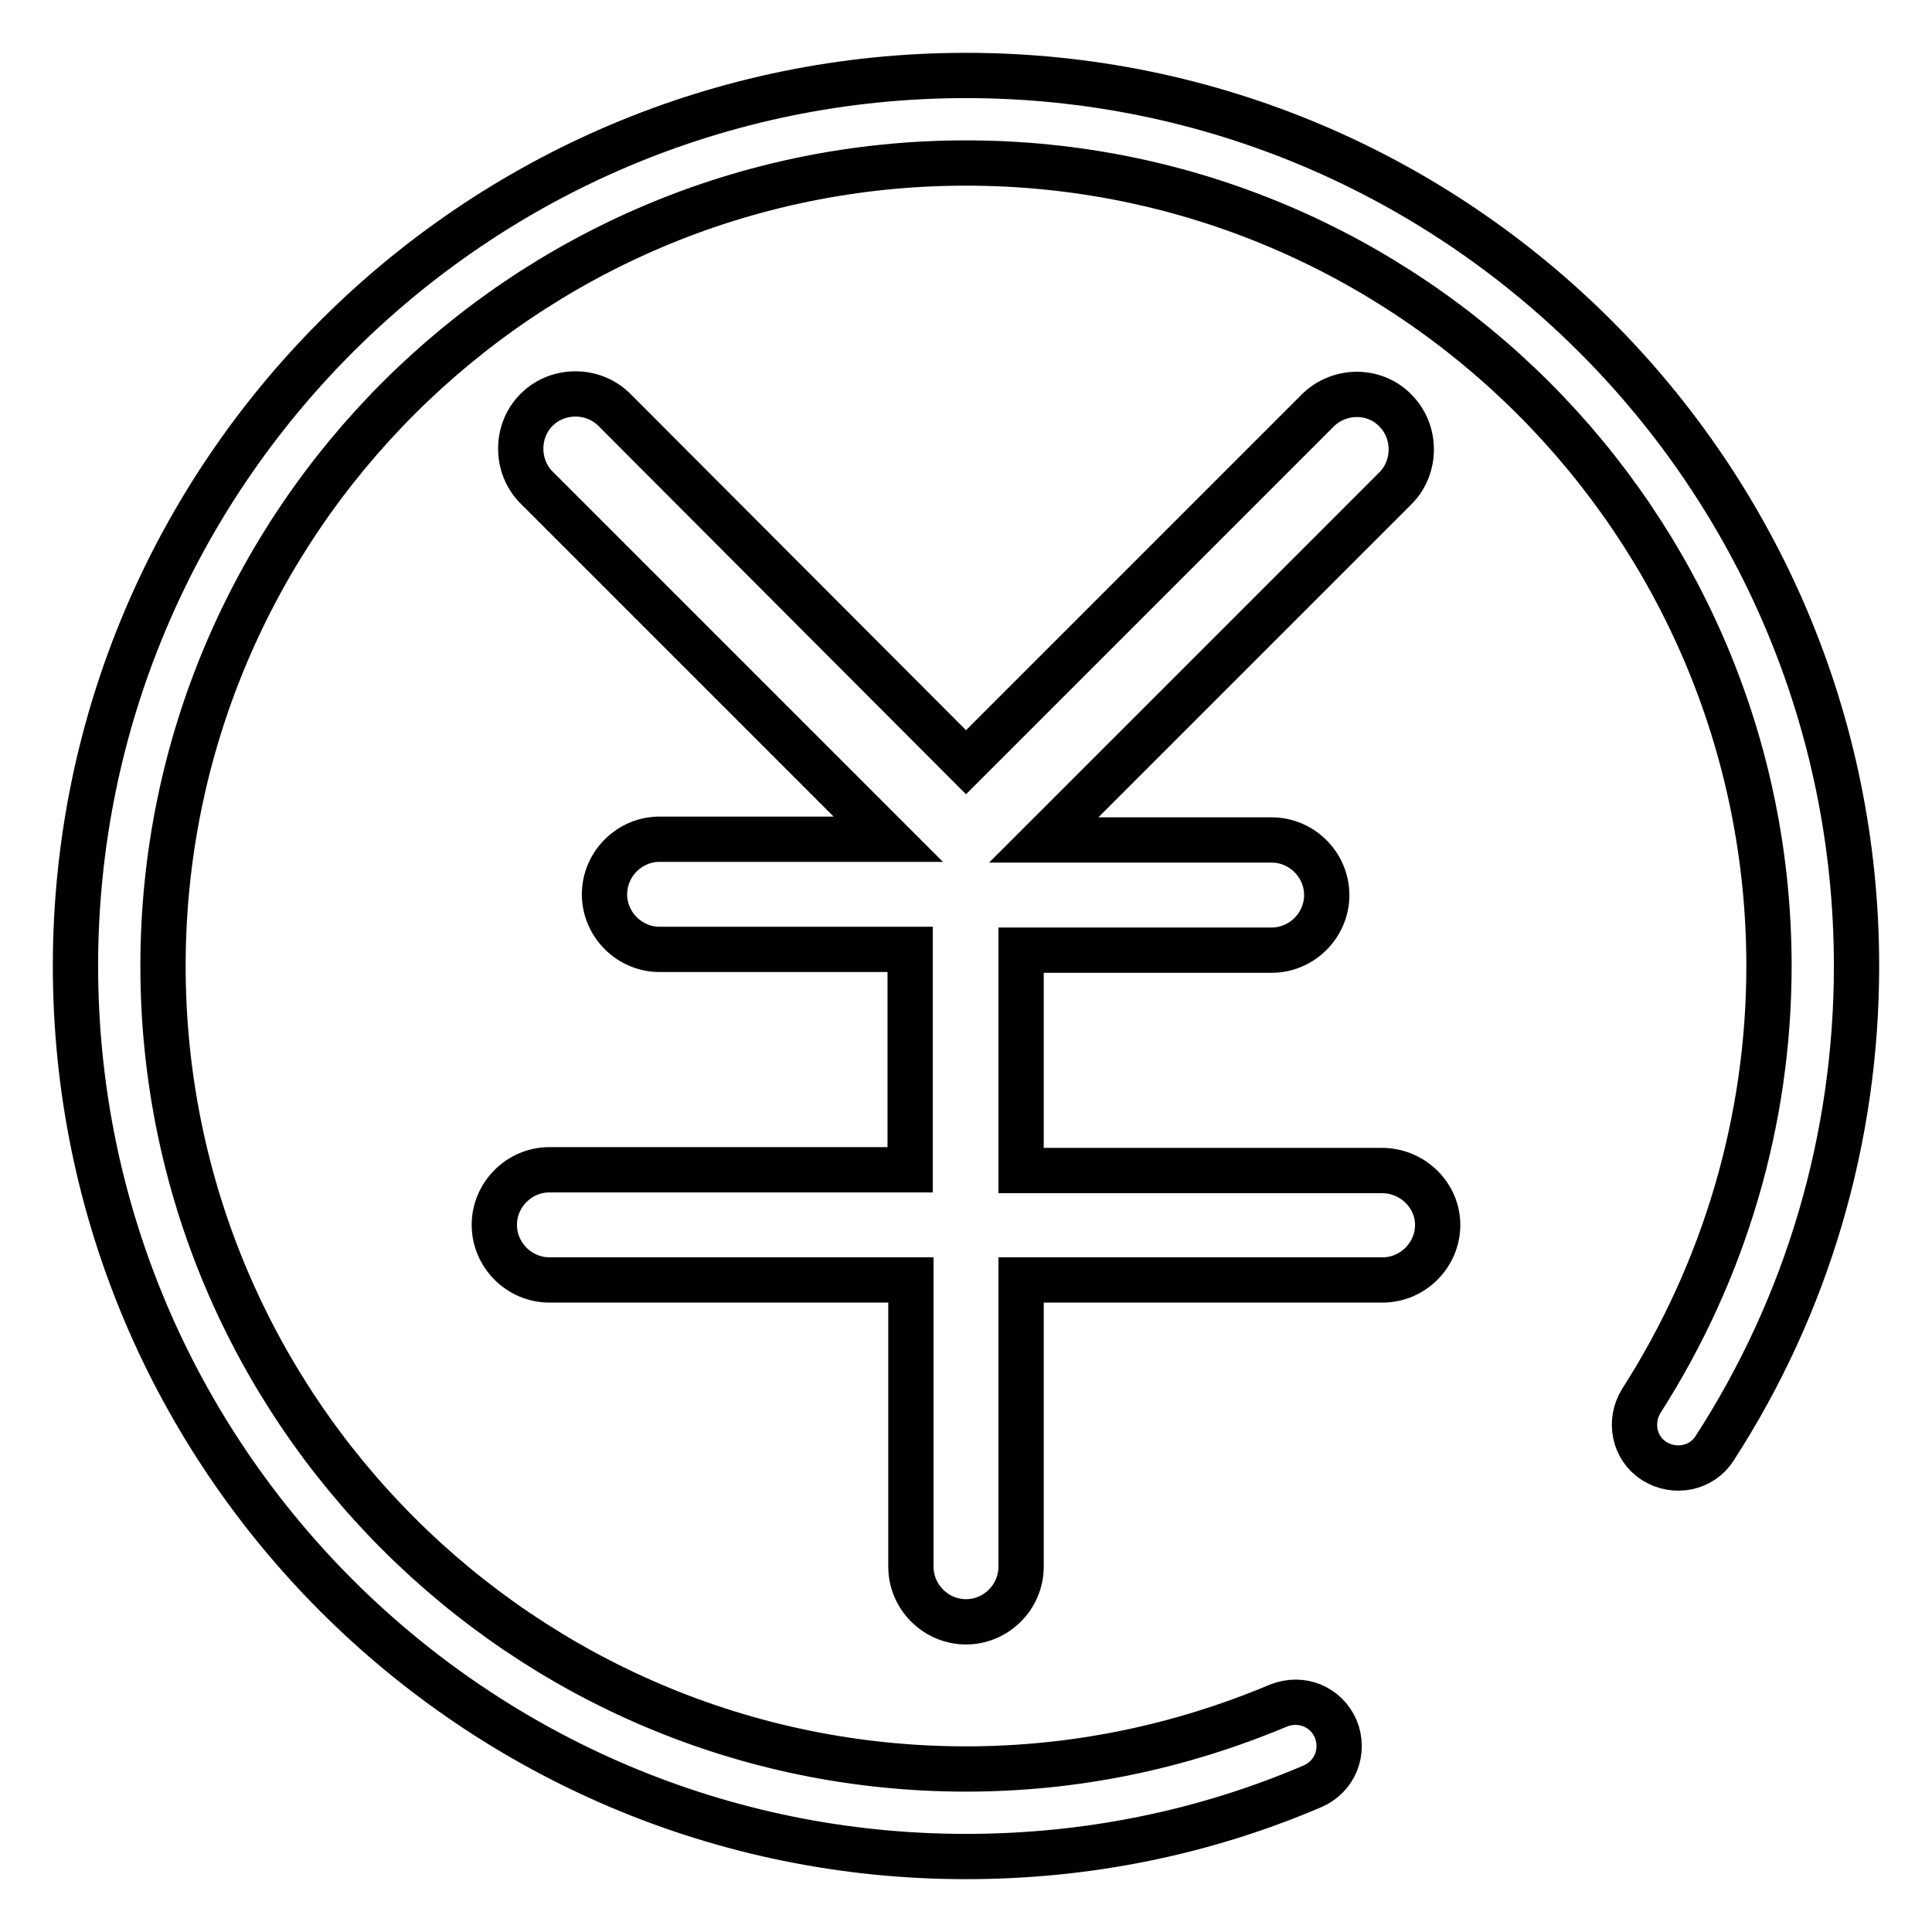 <?xml version="1.0" encoding="utf-8"?>
<!-- Svg Vector Icons : http://www.onlinewebfonts.com/icon -->
<!DOCTYPE svg PUBLIC "-//W3C//DTD SVG 1.1//EN" "http://www.w3.org/Graphics/SVG/1.1/DTD/svg11.dtd">
<svg version="1.1" xmlns="http://www.w3.org/2000/svg" xmlns:xlink="http://www.w3.org/1999/xlink" x="0px" y="0px" viewBox="0 0 256 256" enable-background="new 0 0 256 256" xml:space="preserve">
<g><g><path stroke-width="6" fill-opacity="0" stroke="#000000"  d="M183.1,155.1h-47.8v-29.2h33.2c4,0,7.3-3.3,7.3-7.3c0-4-3.3-7.3-7.3-7.3h-30.2l46.6-46.6c2.8-2.8,2.8-7.5,0-10.3c-2.8-2.9-7.5-2.8-10.3,0L128,101L81.4,54.3c-2.8-2.8-7.5-2.8-10.3,0c-2.8,2.8-2.8,7.5,0,10.3l46.6,46.6H87.4c-4,0-7.3,3.3-7.3,7.3c0,4,3.3,7.3,7.3,7.3h33.2v29.2H72.8c-4,0-7.3,3.3-7.3,7.3c0,4,3.3,7.3,7.3,7.3h47.9v38c0,4,3.3,7.3,7.3,7.3s7.3-3.3,7.3-7.3v-38h47.9c4,0,7.3-3.3,7.3-7.3C190.5,158.4,187.2,155.1,183.1,155.1z"/><path stroke-width="6" fill-opacity="0" stroke="#000000"  d="M128,10C62.9,10,10,62.9,10,128c0,65.1,52.9,118,118,118c15.9,0,31.4-3.1,45.9-9.3c3-1.3,4.3-4.6,3.1-7.6c-1.3-3-4.6-4.3-7.6-3.1c-13.1,5.5-27,8.4-41.4,8.4c-58.7,0-106.4-47.7-106.4-106.4C21.6,69.3,69.3,21.6,128,21.6c58.7,0,106.4,47.7,106.4,106.4c0,20.5-5.9,40.4-16.9,57.6c-1.7,2.7-1,6.3,1.7,8c2.7,1.7,6.3,1,8-1.7c12.3-19,18.8-41.1,18.8-63.9C246,62.9,193.1,10,128,10z"/></g></g>
</svg>